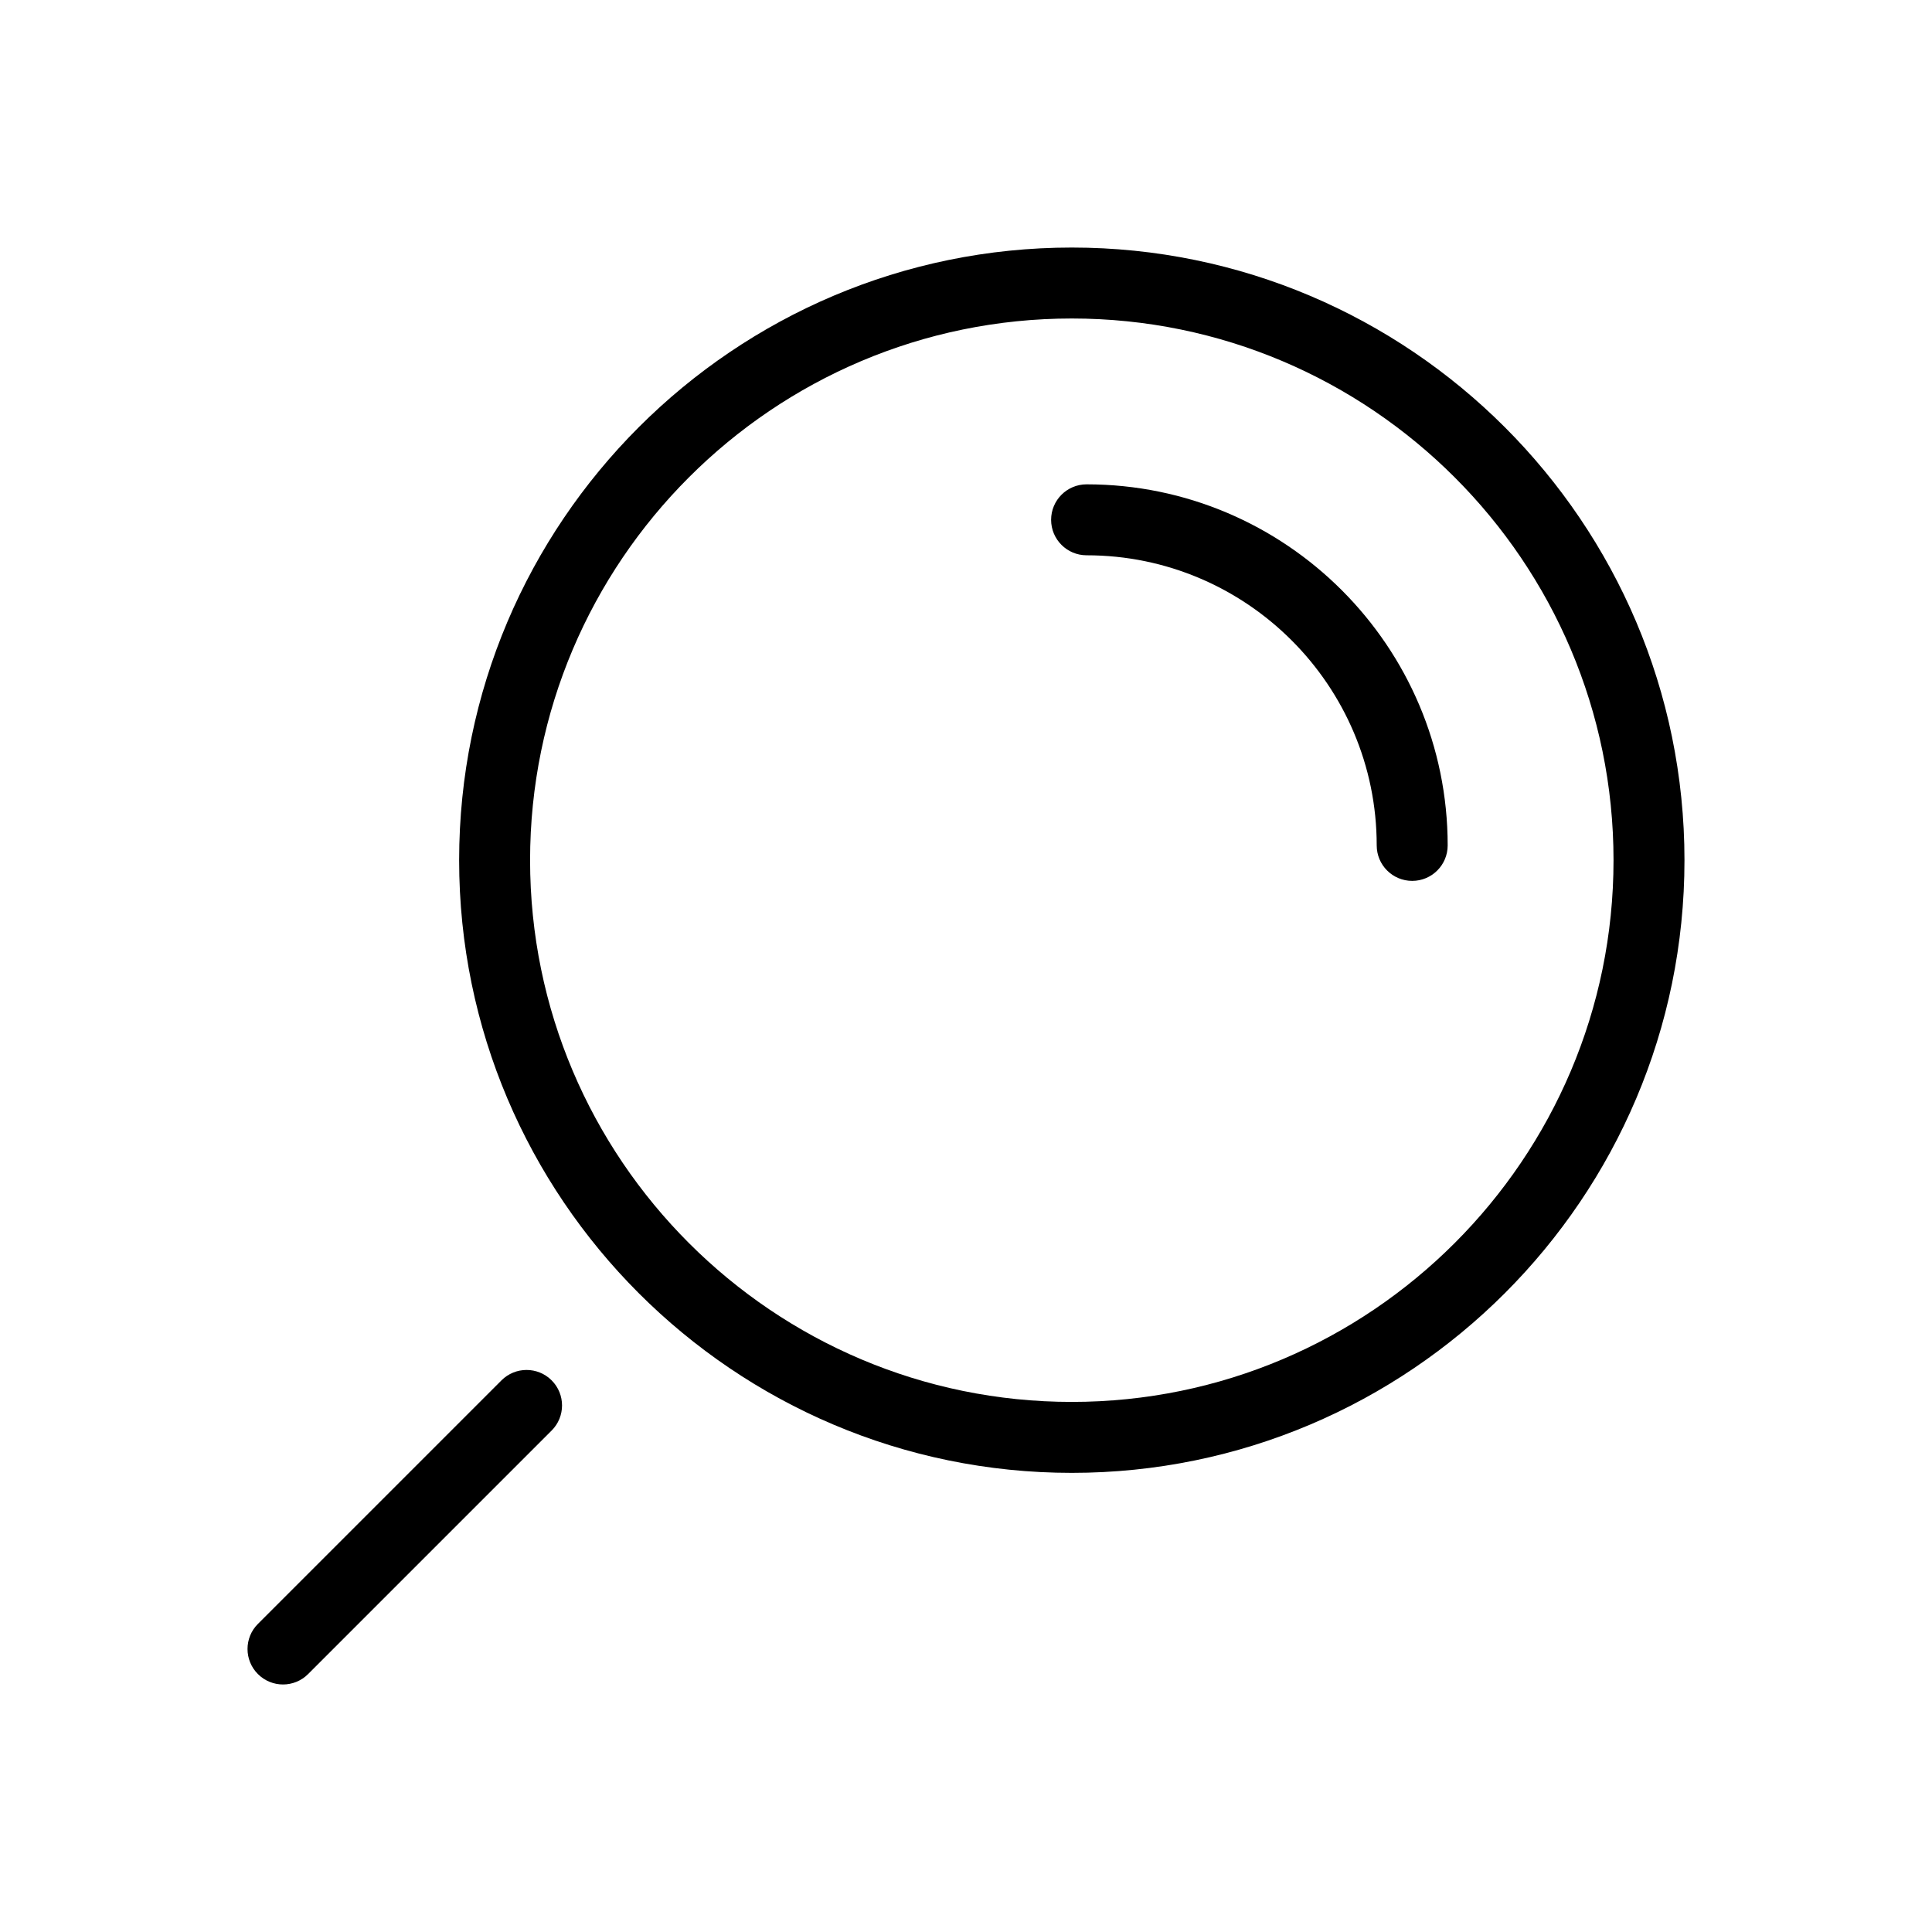 <?xml version="1.0" encoding="UTF-8"?>
<svg id="homie_hangouts" xmlns="http://www.w3.org/2000/svg" viewBox="0 0 1080 1080">
  <path d="M599.14,823.34c-188.84,0-342.48-153.64-342.48-342.48s153.64-342.48,342.48-342.48,342.49,153.64,342.49,342.48-153.64,342.48-342.49,342.48ZM599.14,178.04c-166.98,0-302.82,135.84-302.82,302.82s135.84,302.82,302.82,302.82,302.83-135.84,302.83-302.82-135.85-302.82-302.83-302.82Z"/>
  <path d="M789.42,492.42c-10.95,0-19.83-8.88-19.83-19.83,0-89.42-72.76-162.18-162.18-162.18-10.95,0-19.83-8.88-19.83-19.83s8.88-19.83,19.83-19.83c111.3,0,201.85,90.55,201.85,201.84,0,10.95-8.88,19.83-19.83,19.83Z"/>
  <path d="M158.2,941.63c-5.07,0-10.15-1.94-14.02-5.81-7.75-7.75-7.75-20.3,0-28.05l136.14-136.14c7.75-7.75,20.3-7.75,28.05,0,7.75,7.74,7.75,20.3,0,28.05l-136.14,136.14c-3.87,3.87-8.95,5.81-14.02,5.81Z"/>
</svg>